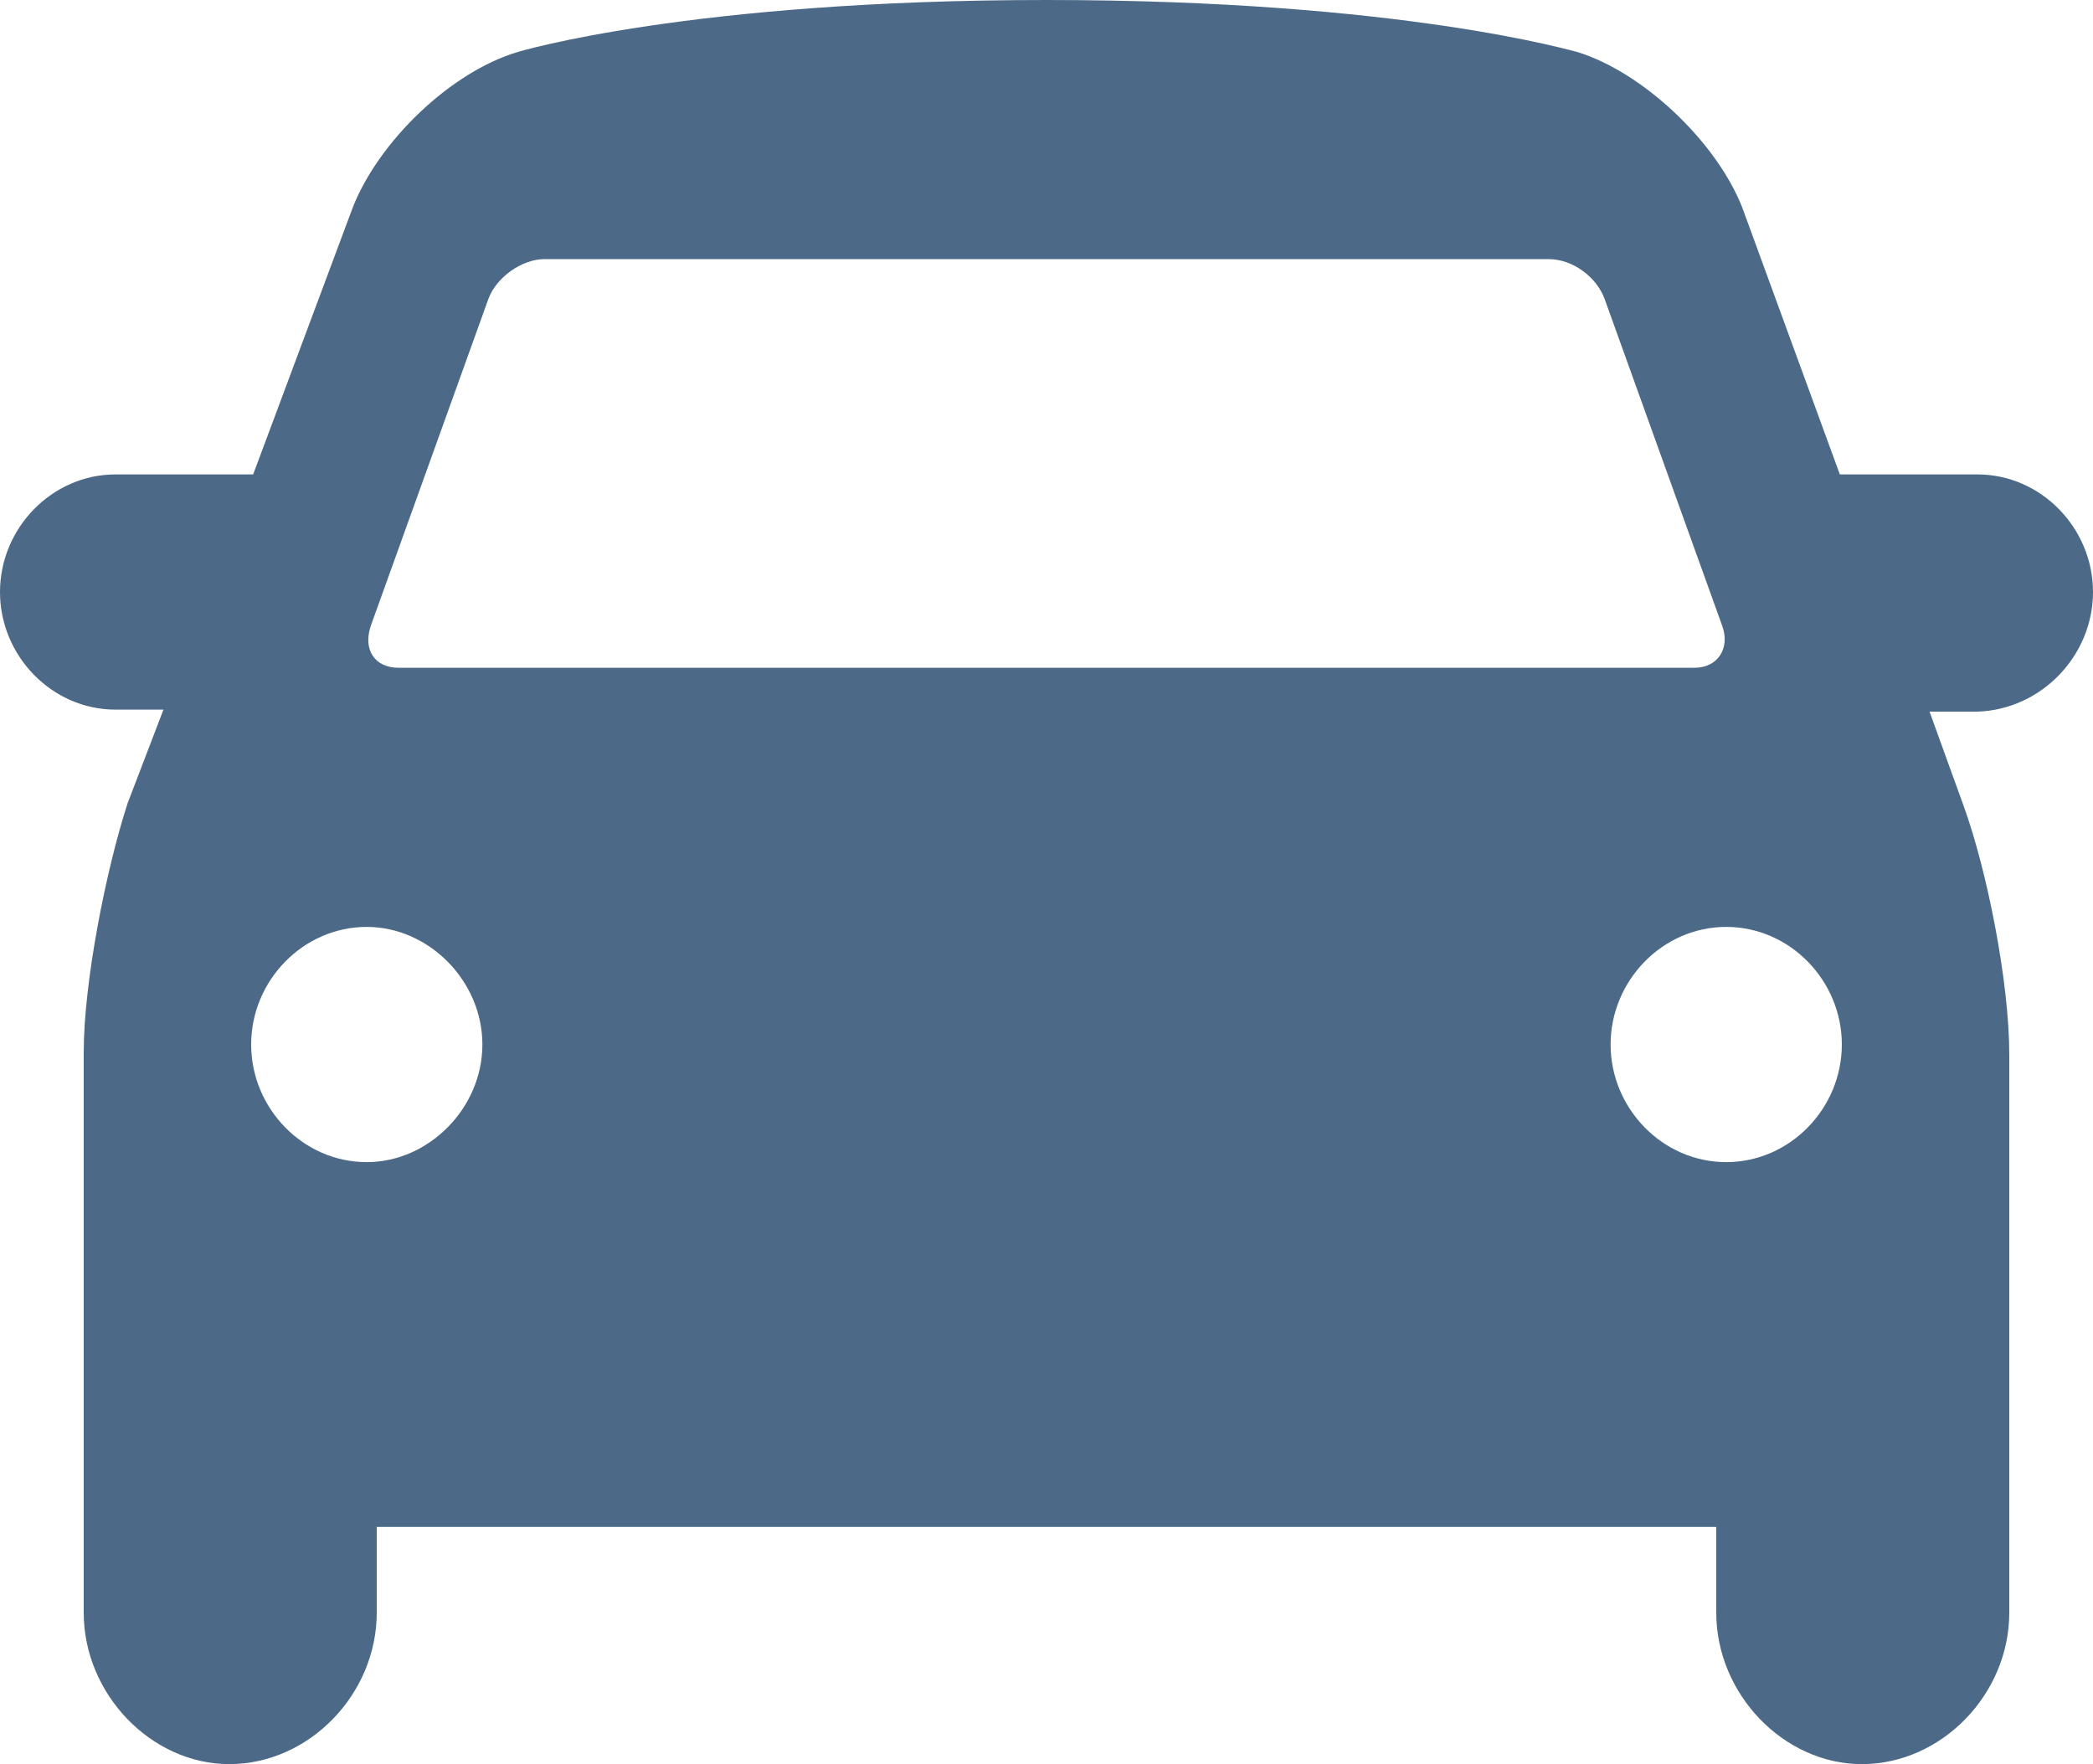 <?xml version="1.0" encoding="utf-8"?>
<!-- Generator: Adobe Illustrator 27.0.0, SVG Export Plug-In . SVG Version: 6.00 Build 0)  -->
<svg version="1.1" id="Layer_1" xmlns="http://www.w3.org/2000/svg" xmlns:xlink="http://www.w3.org/1999/xlink" x="0px" y="0px"
	 viewBox="0 0 105 88.5" style="enable-background:new 0 0 105 88.5;" xml:space="preserve">
<style type="text/css">
	.st0{clip-path:url(#SVGID_00000145768535407022659630000008708823241338240946_);fill:#4A6885;}
	.st1{clip-path:url(#SVGID_00000158710390979206639590000008424777366187843996_);fill:#4C6A87;}
</style>
<g>
	<defs>
		<rect id="SVGID_00000108287999406494659410000013036507980704613781_" width="105" height="88.5"/>
	</defs>
	<clipPath id="SVGID_00000047034712707209961530000015782748598328676995_">
		<use xlink:href="#SVGID_00000108287999406494659410000013036507980704613781_"  style="overflow:visible;"/>
	</clipPath>
	<path style="clip-path:url(#SVGID_00000047034712707209961530000015782748598328676995_);fill:#4C6A87;" d="M86.6,58.3
		c-3.2,0-5.8-2.7-5.8-5.9c0-3.2,2.6-5.9,5.8-5.9c3.2,0,5.8,2.7,5.8,5.9C92.4,55.6,89.8,58.3,86.6,58.3 M18.4,58.3
		c-3.2,0-5.8-2.7-5.8-5.9c0-3.2,2.6-5.9,5.8-5.9c3.1,0,5.8,2.7,5.8,5.9C24.2,55.6,21.5,58.3,18.4,58.3 M18.6,31.4L24.5,15
		c0.4-1.1,1.7-2,2.8-2h50.4c1.2,0,2.4,0.9,2.8,2l5.9,16.4c0.4,1.1-0.2,2.1-1.4,2.1H20C18.8,33.5,18.2,32.6,18.6,31.4 M105,29.7
		c0-3.2-2.6-5.9-5.8-5.9h-6.9l-4.9-13.4c-1.3-3.3-5-6.8-8.3-7.8C79,2.6,70.4,0,52.5,0S26,2.6,26,2.6c-3.4,1-7,4.5-8.3,7.8l-5,13.4
		H5.8c-3.2,0-5.8,2.7-5.8,5.9c0,3.2,2.6,5.9,5.8,5.9h2.4l-1.8,4.7c-1.1,3.4-2.2,9-2.2,12.5v28.1c0,4.1,3.4,7.6,7.3,7.6
		c4,0,7.4-3.5,7.4-7.6v-4.3h67.2v4.3c0,4.1,3.4,7.6,7.3,7.6c4,0,7.4-3.5,7.4-7.6V52.9c0-3.6-1.1-9.2-2.3-12.5l-1.7-4.7h2.4
		C102.4,35.6,105,32.9,105,29.7"/>
</g>
</svg>
